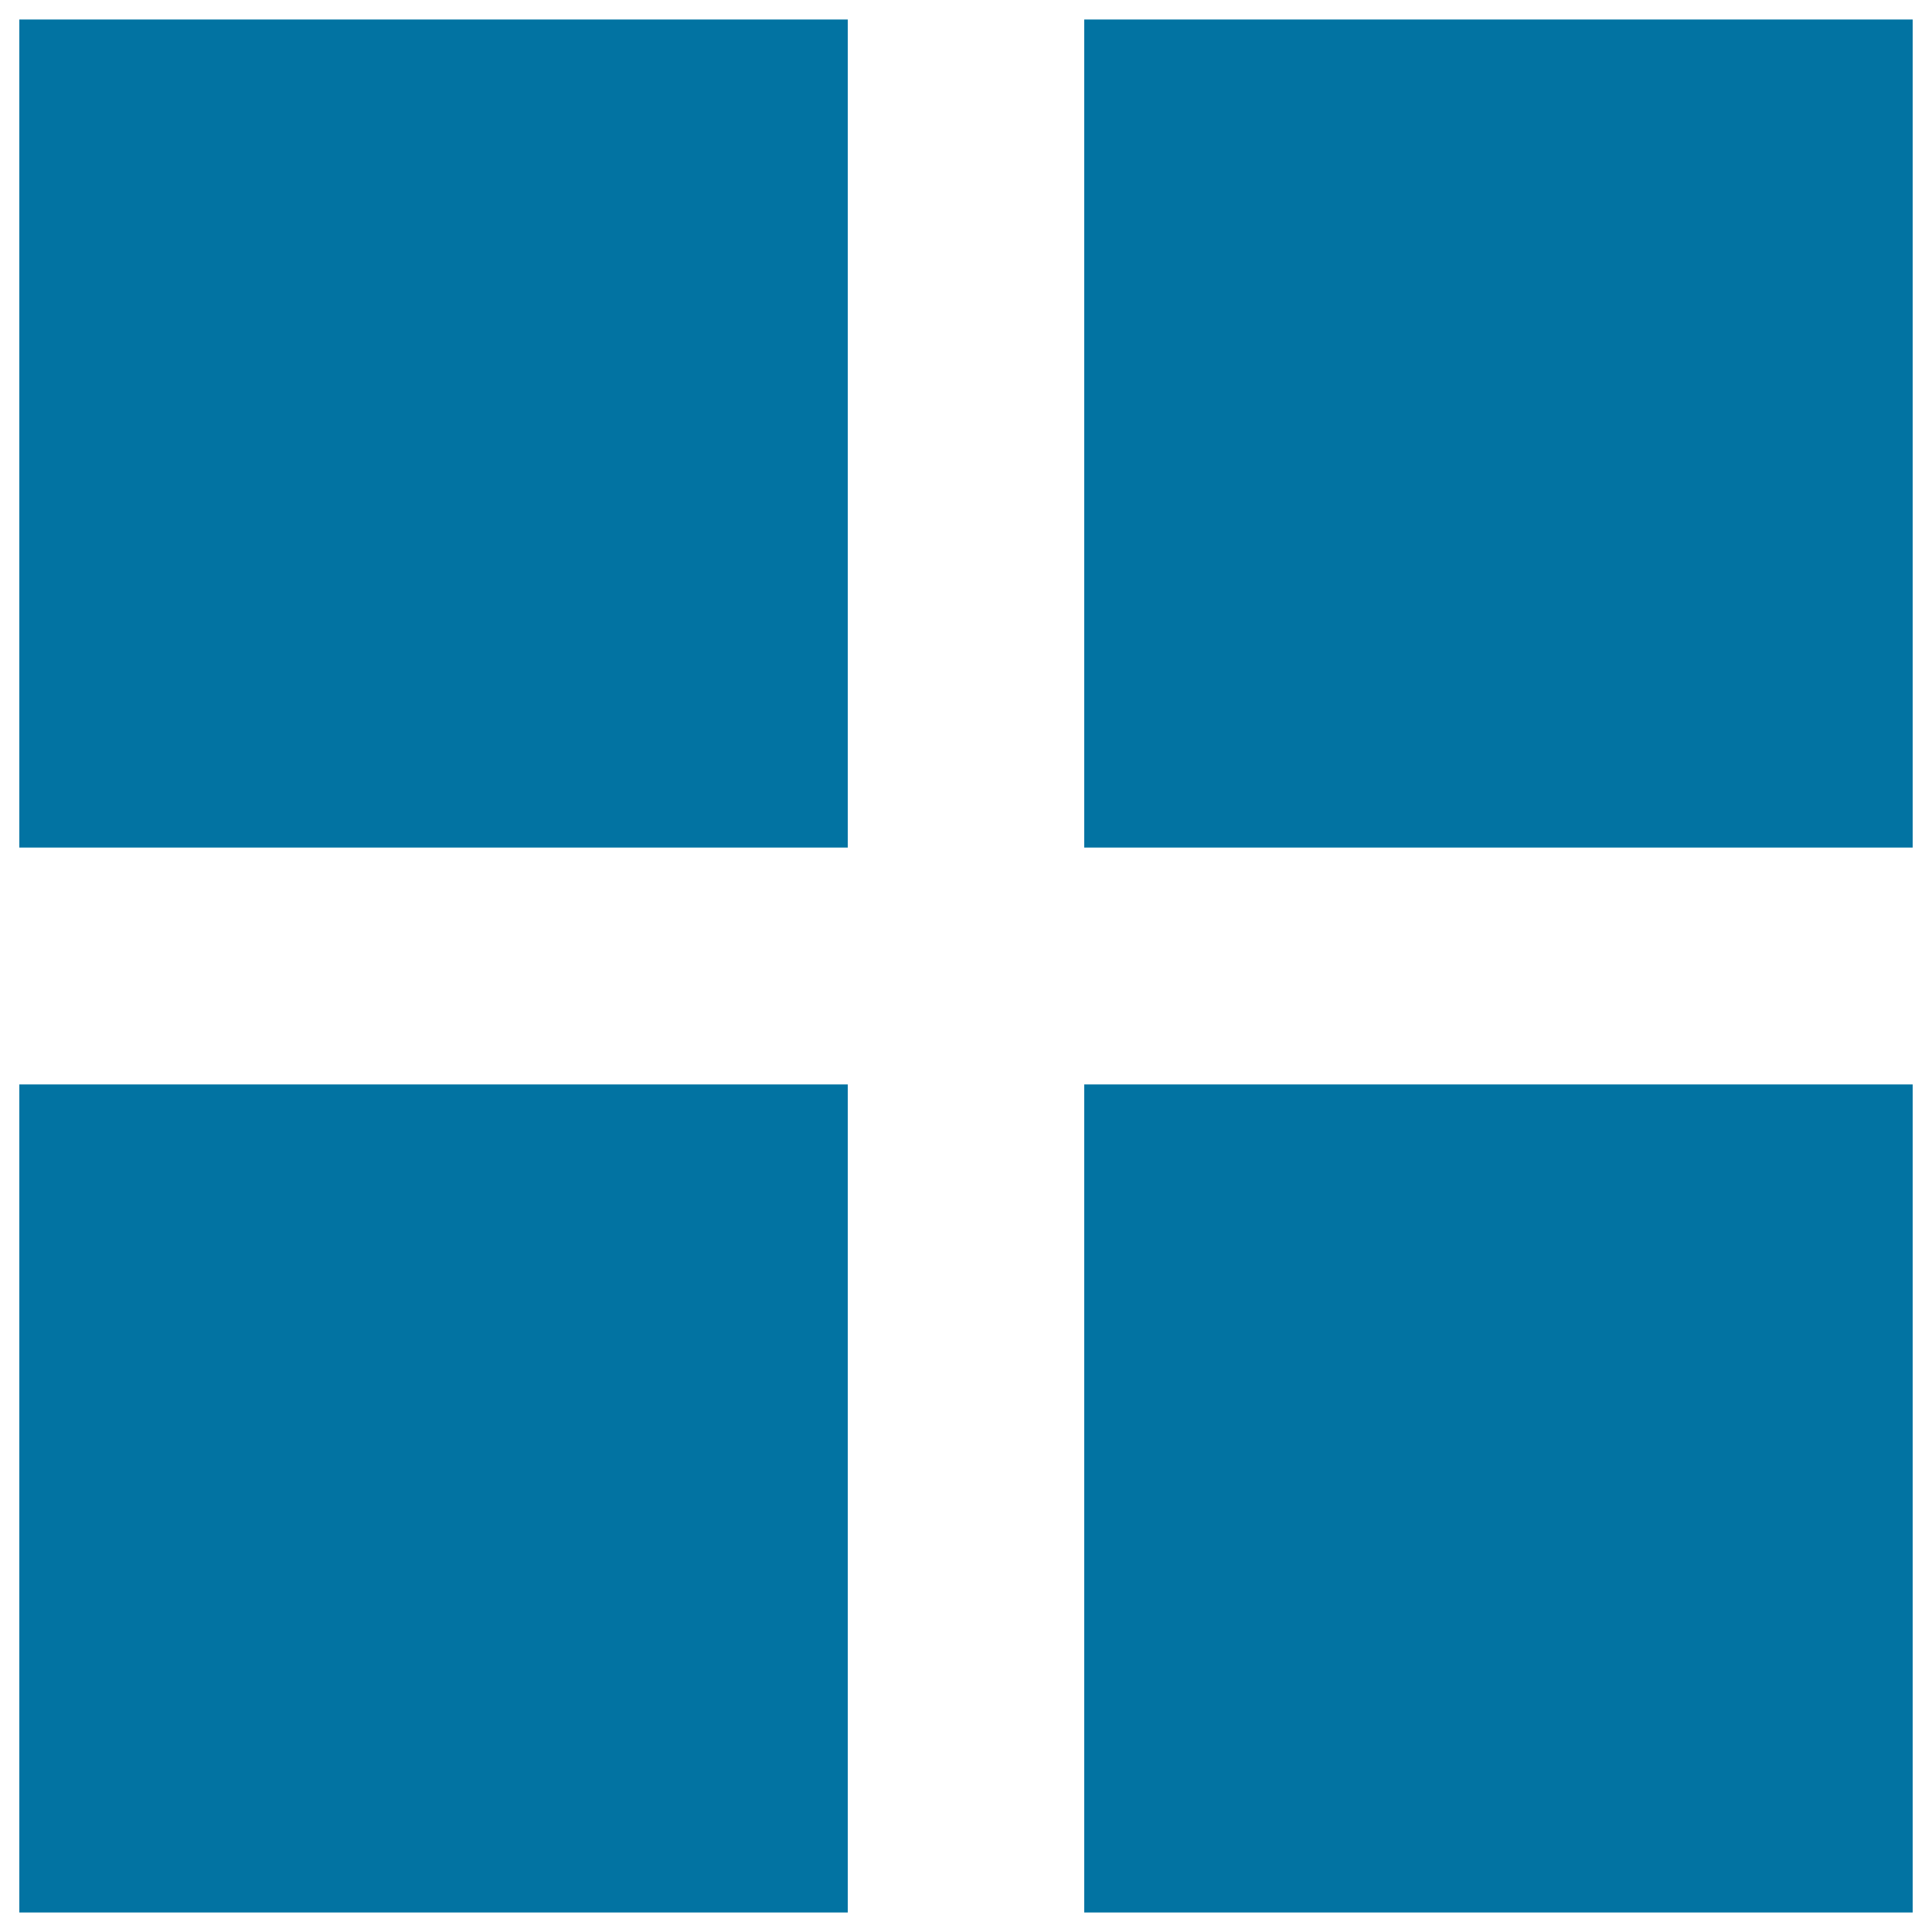 <svg xmlns="http://www.w3.org/2000/svg" viewBox="0 0 1000 1000" style="fill:#0273a2">
<title>Square Grid SVG icon</title>
<g><path d="M10,438.7h428.8V10.1H10V438.7z M561.2,10.1v428.6H990V10.1H561.2z M561.2,989.9H990V561.3H561.2V989.9z M10,989.9h428.8V561.3H10V989.9z"/></g>
</svg>